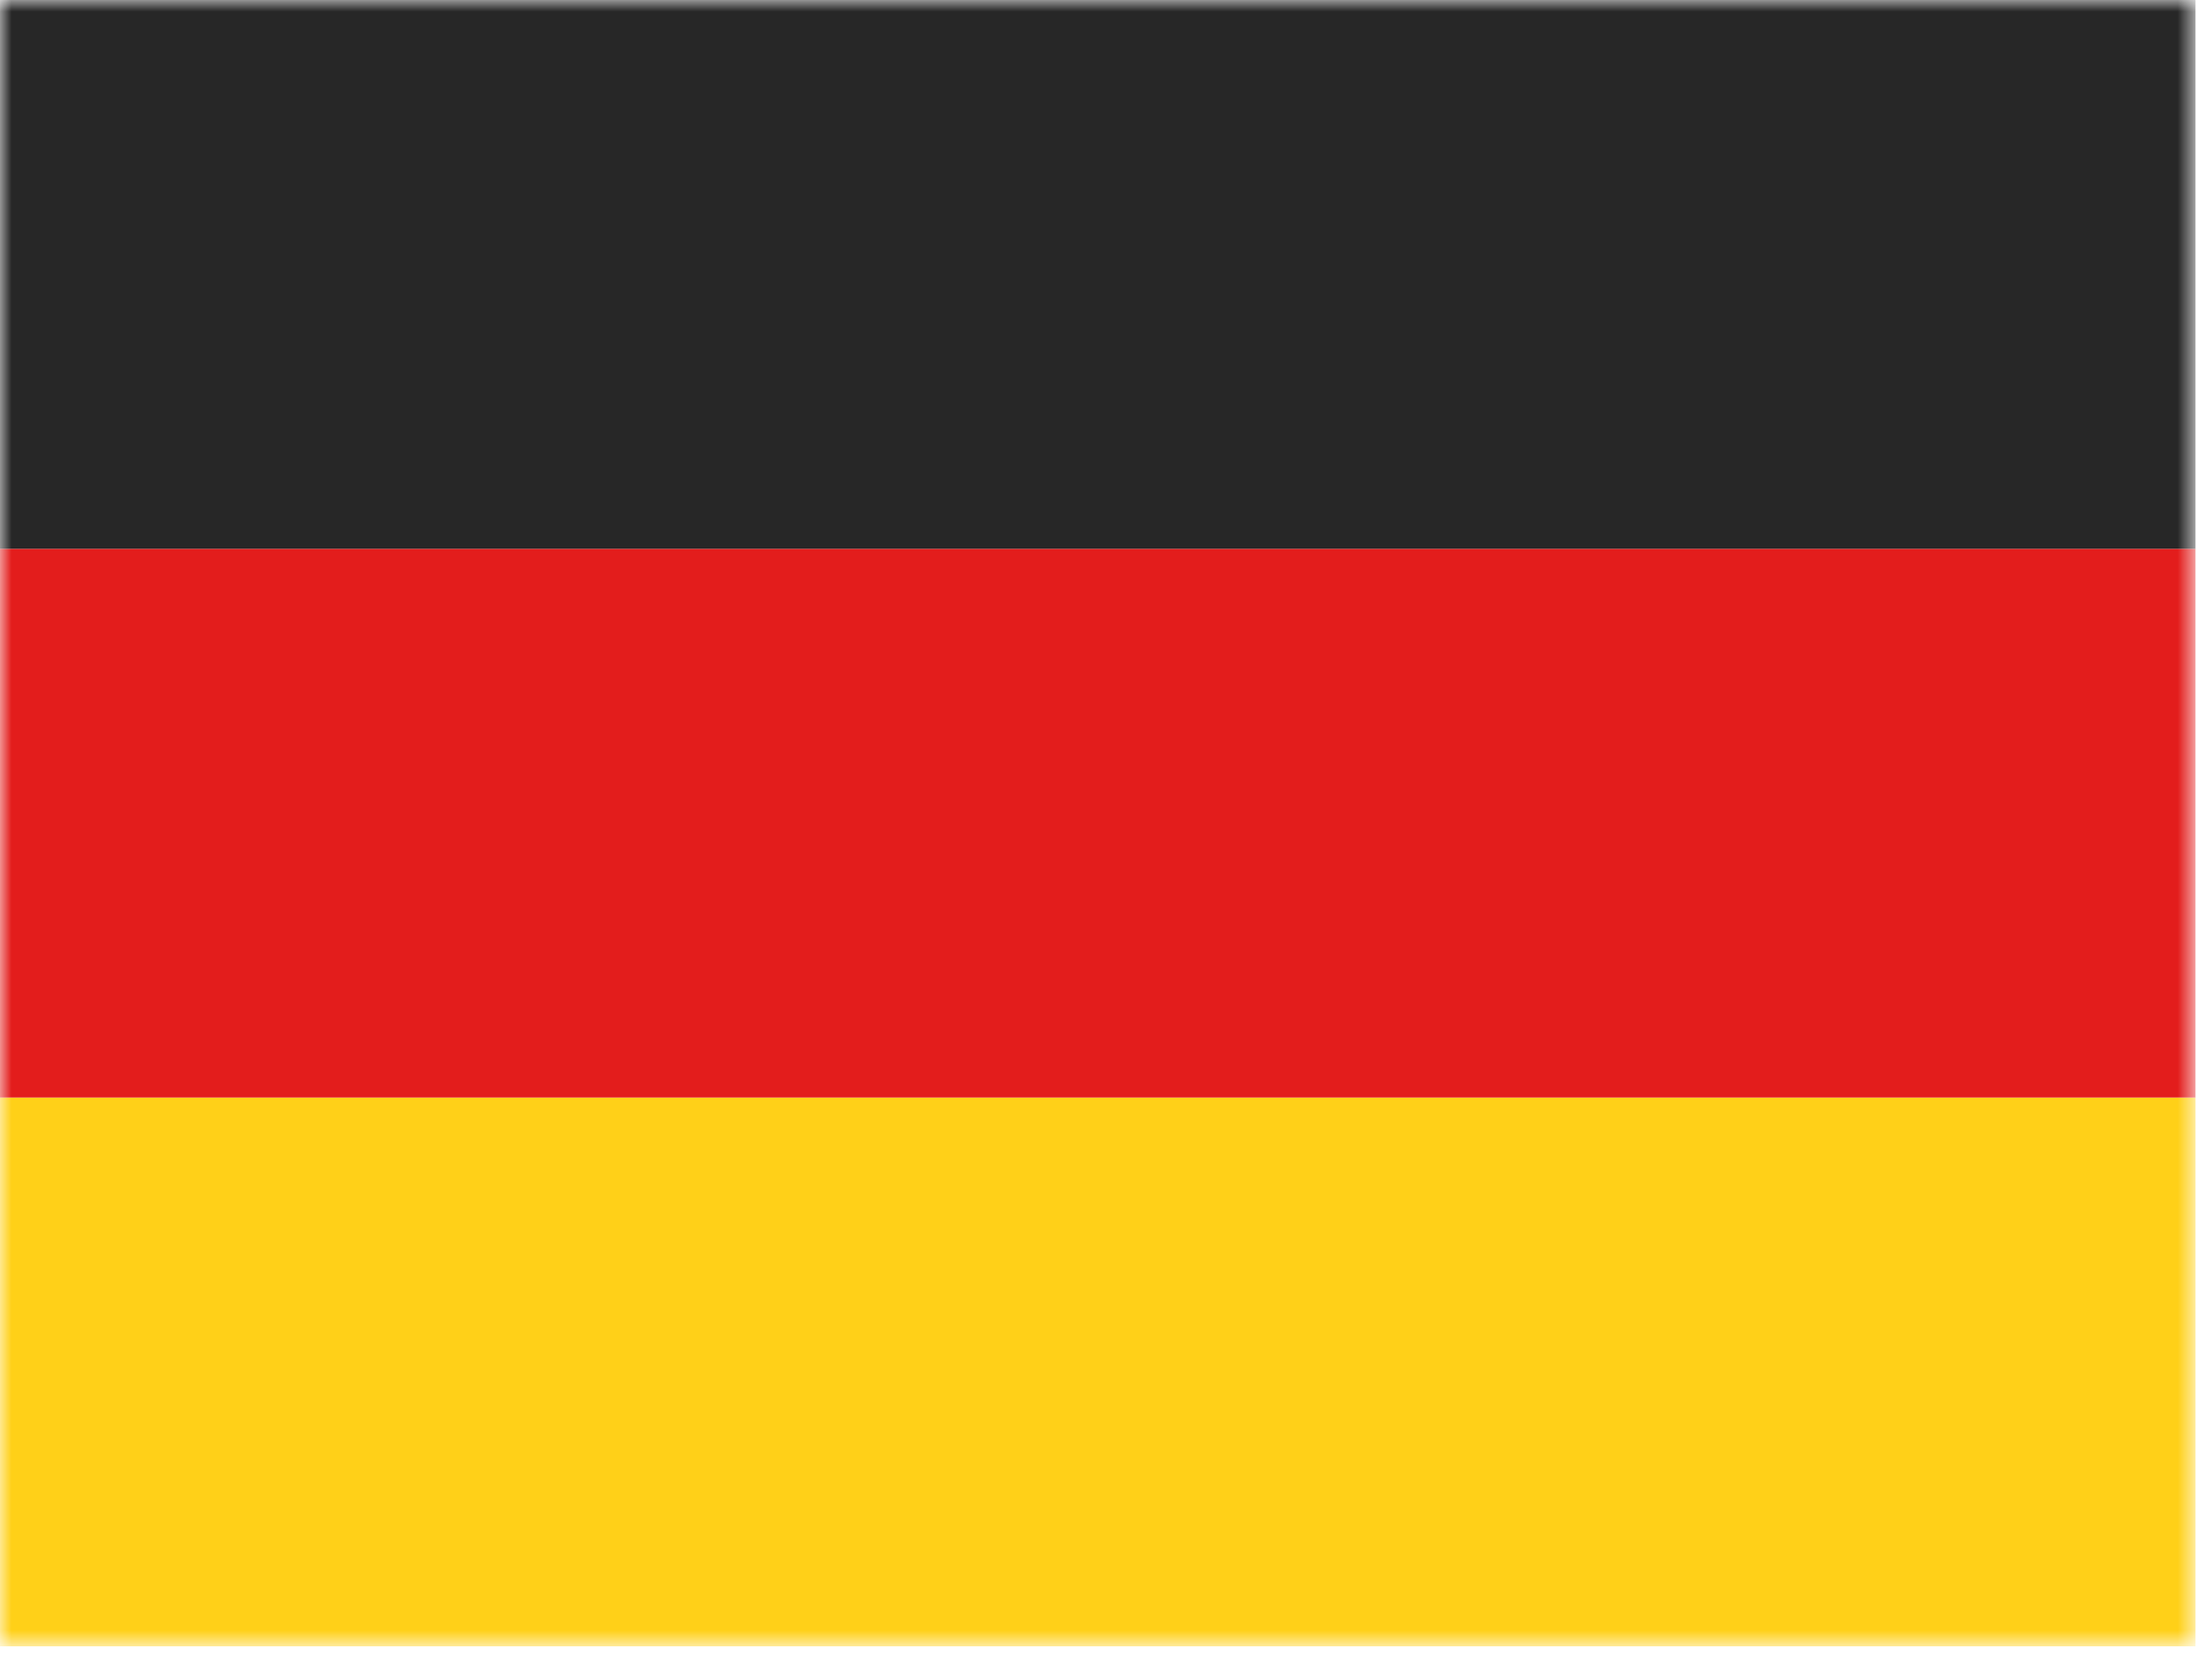 <svg width="97" height="73" viewBox="0 0 97 73" fill="none" xmlns="http://www.w3.org/2000/svg">
<mask id="mask0_688_8633" style="mask-type:luminance" maskUnits="userSpaceOnUse" x="0" y="0" width="97" height="73">
<path fill-rule="evenodd" clip-rule="evenodd" d="M0 0H96.276V72.207H0V0Z" fill="white"/>
</mask>
<g mask="url(#mask0_688_8633)">
<path fill-rule="evenodd" clip-rule="evenodd" d="M0 48.138H96.276V72.207H0V48.138Z" fill="#FFD018"/>
<path fill-rule="evenodd" clip-rule="evenodd" d="M0 24.069H96.276V48.138H0V24.069Z" fill="#E31D1C"/>
<path fill-rule="evenodd" clip-rule="evenodd" d="M0 0H96.276V24.069H0V0Z" fill="#272727"/>
</g>
</svg>
